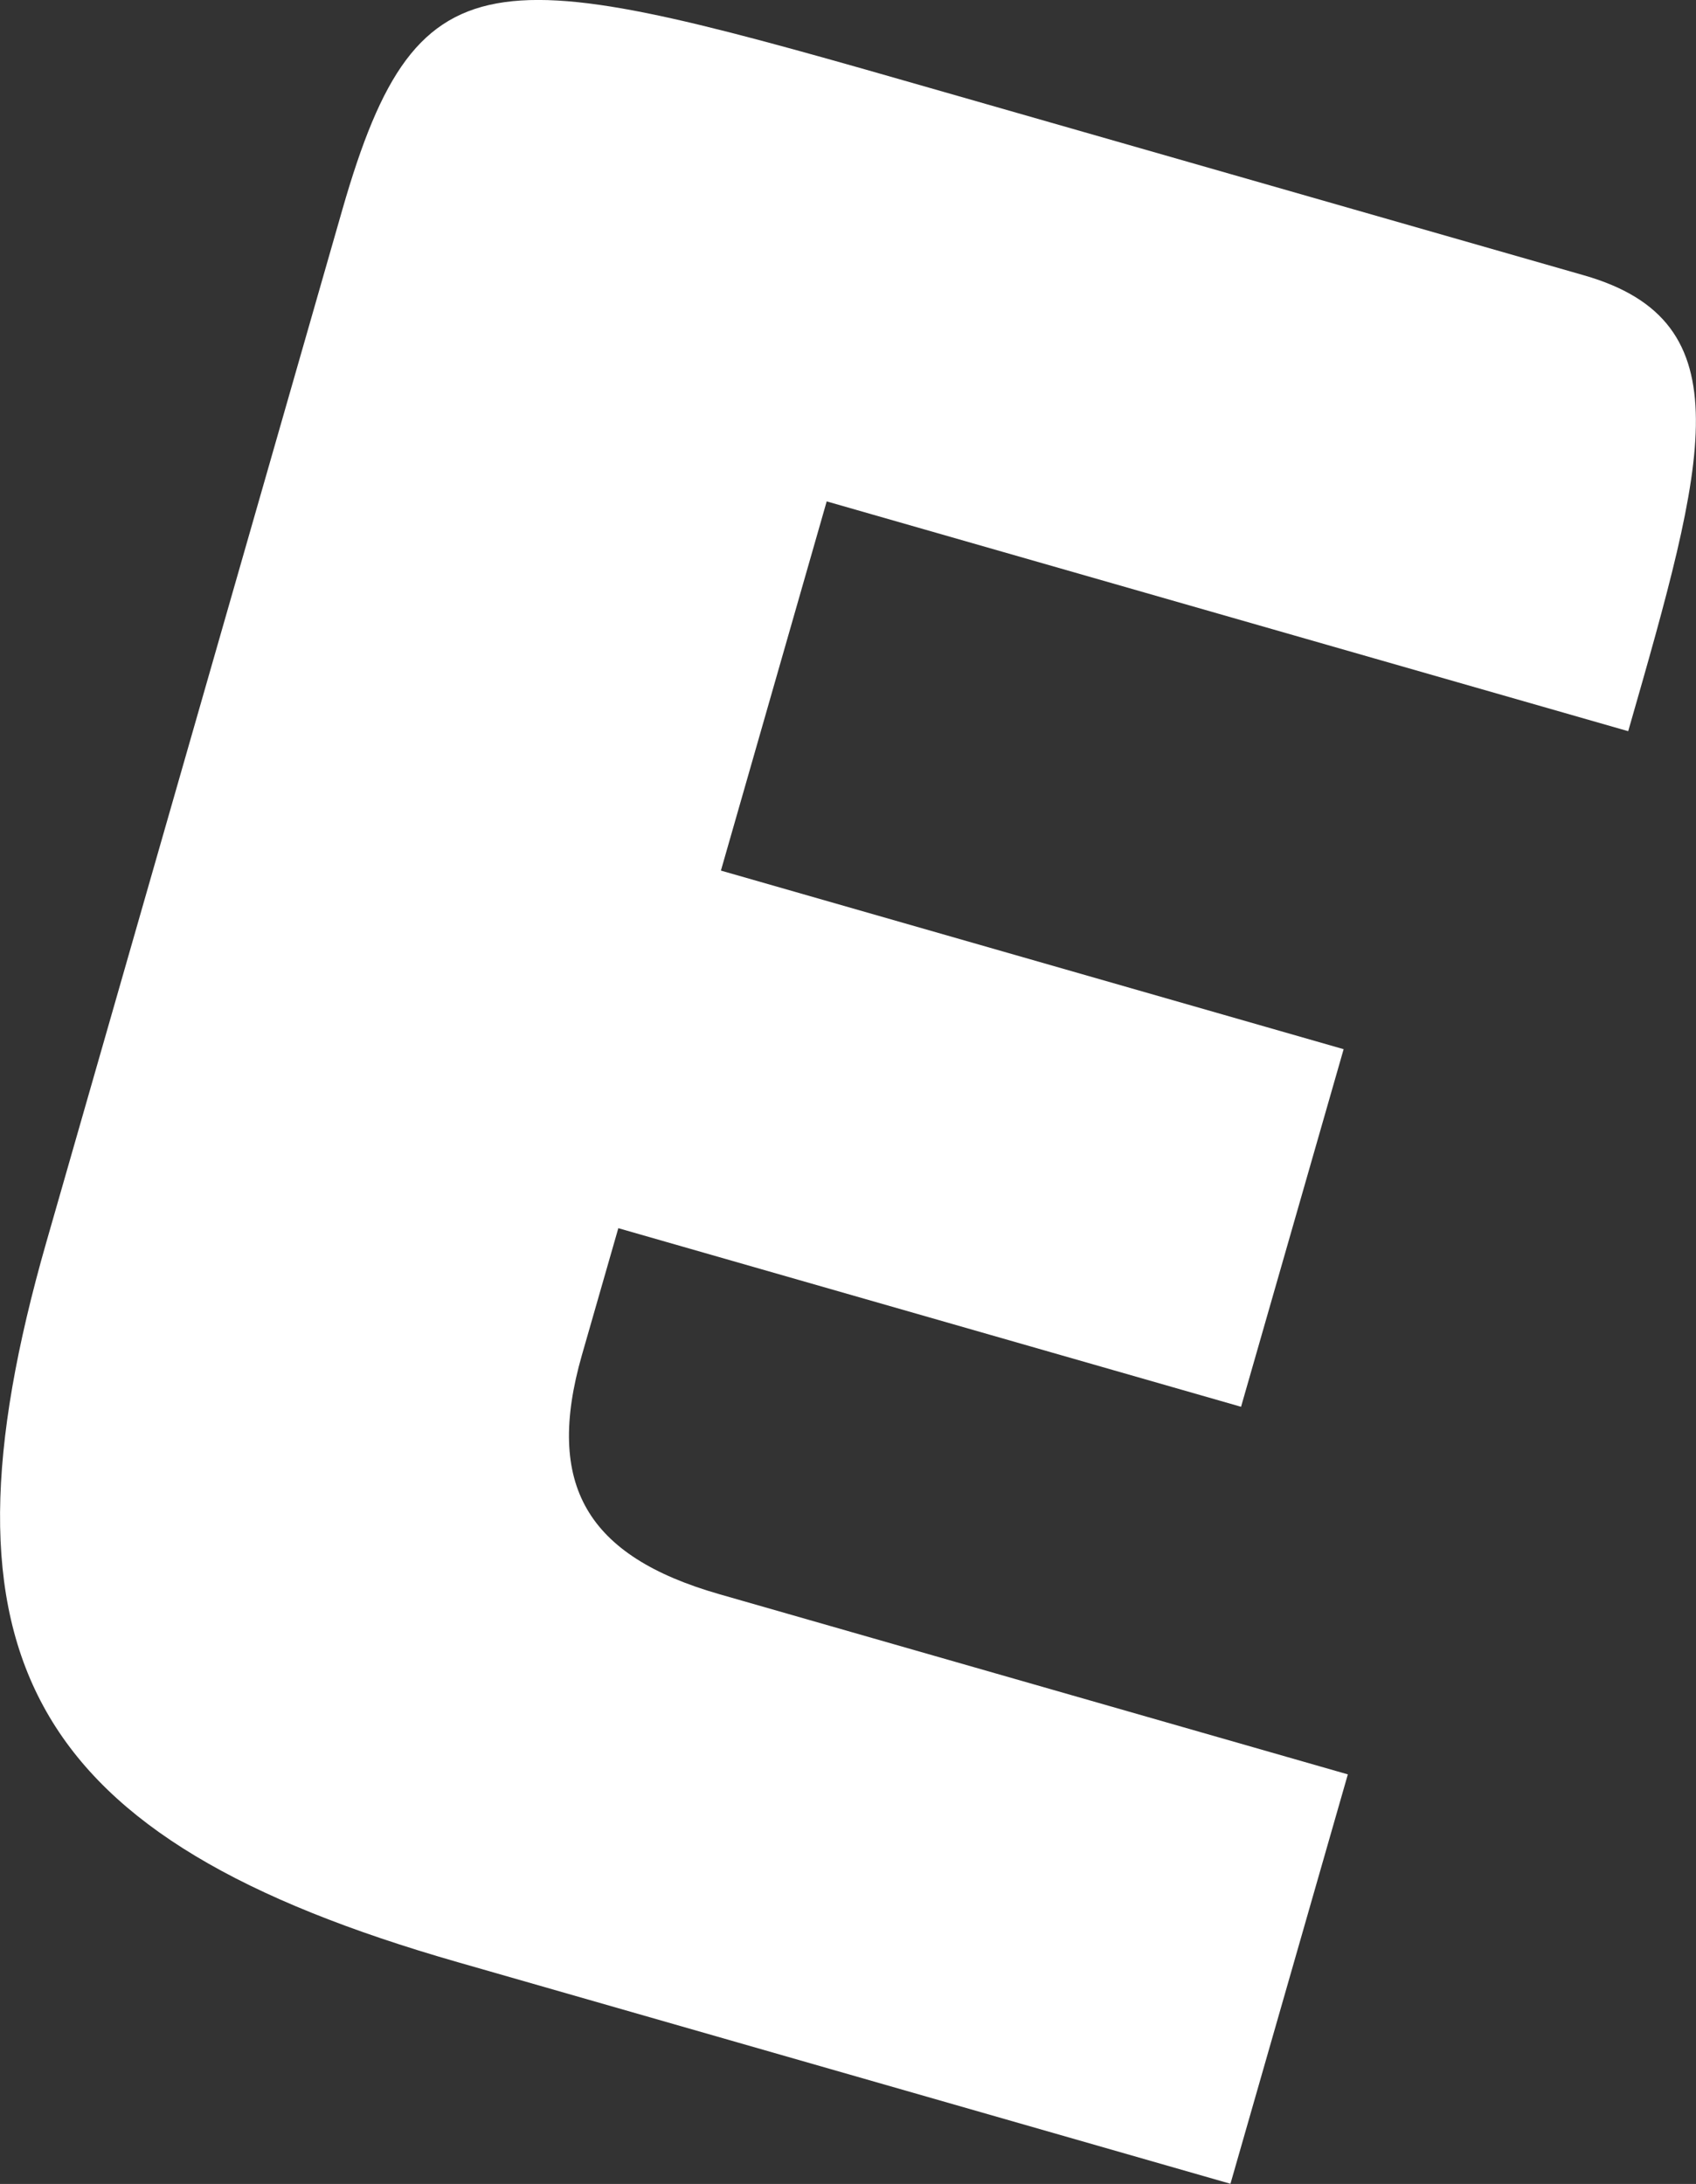 <?xml version="1.0" encoding="utf-8"?>
<svg xmlns="http://www.w3.org/2000/svg" id="Layer_2" viewBox="0 0 84.81 109.2">
  <rect x="0" y="0" width="84.81" height="109.2" fill="#333333" stroke="none"/>
  <defs>
    <style>.cls-1{fill:#fff;}</style>
  </defs>
  <g id="Layer_1-2">
    <path id="Path_4151" class="cls-1" d="m67.4,88.72l-31.43-9.01c-6.63-1.9-8.73-5.47-6.87-11.96l1.82-6.34,31.14,8.93,5.13-17.88-31.14-8.93,5.29-18.46,40.08,11.49c3.89-13.55,5.87-20.47-2.2-22.79L47.21,4.6C24.86-1.81,20.97-2.93,17.12,10.48L2.32,62.1c-5.95,20.76-.91,29.85,20.57,36.01l38.64,11.08,5.87-20.47Z"/>
  </g>
</svg>